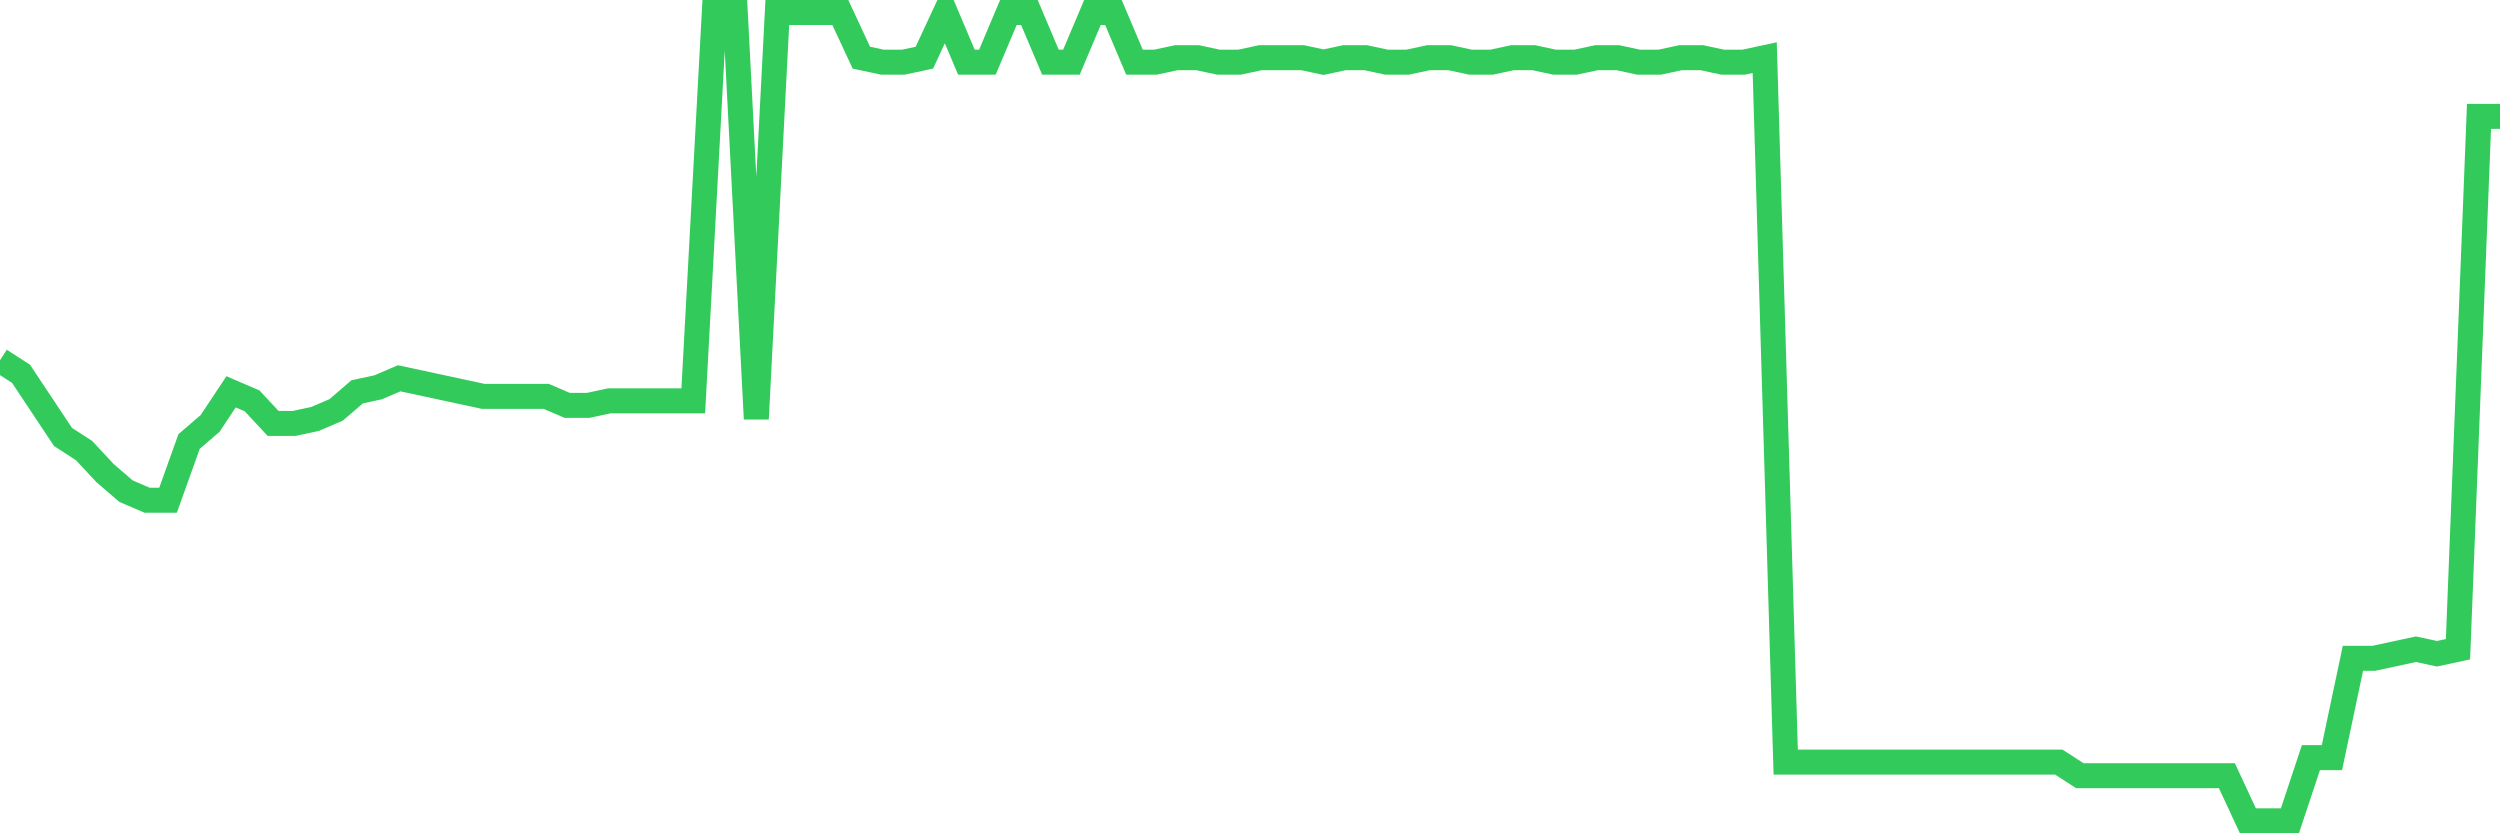 <svg
  xmlns="http://www.w3.org/2000/svg"
  xmlns:xlink="http://www.w3.org/1999/xlink"
  width="120"
  height="40"
  viewBox="0 0 120 40"
  preserveAspectRatio="none"
>
  <polyline
    points="0,17.291 1.008,17.941 2.017,19.458 3.025,20.975 4.034,21.626 5.042,22.709 6.05,23.577 7.059,24.01 8.067,24.01 9.076,21.192 10.084,20.325 11.092,18.808 12.101,19.241 13.109,20.325 14.118,20.325 15.126,20.108 16.134,19.675 17.143,18.808 18.151,18.591 19.16,18.158 20.168,18.374 21.176,18.591 22.185,18.808 23.193,19.025 24.202,19.025 25.21,19.025 26.218,19.025 27.227,19.458 28.235,19.458 29.244,19.241 30.252,19.241 31.261,19.241 32.269,19.241 33.277,19.241 34.286,0.6 35.294,0.6 36.303,20.108 37.311,0.6 38.319,0.6 39.328,0.6 40.336,0.6 41.345,2.768 42.353,2.984 43.361,2.984 44.37,2.768 45.378,0.6 46.387,2.984 47.395,2.984 48.403,0.6 49.412,0.6 50.42,2.984 51.429,2.984 52.437,0.6 53.445,0.6 54.454,2.984 55.462,2.984 56.471,2.768 57.479,2.768 58.487,2.984 59.496,2.984 60.504,2.768 61.513,2.768 62.521,2.768 63.529,2.984 64.538,2.768 65.546,2.768 66.555,2.984 67.563,2.984 68.571,2.768 69.58,2.768 70.588,2.984 71.597,2.984 72.605,2.768 73.613,2.768 74.622,2.984 75.63,2.984 76.639,2.768 77.647,2.768 78.655,2.984 79.664,2.984 80.672,2.768 81.681,2.768 82.689,2.984 83.697,2.984 84.706,2.768 85.714,36.582 86.723,36.582 87.731,36.582 88.739,36.582 89.748,36.582 90.756,36.582 91.765,36.582 92.773,36.582 93.782,36.582 94.79,36.582 95.798,36.582 96.807,36.582 97.815,36.582 98.824,36.582 99.832,37.232 100.84,37.232 101.849,37.232 102.857,37.232 103.866,37.232 104.874,37.232 105.882,37.232 106.891,37.232 107.899,39.4 108.908,39.4 109.916,39.4 110.924,36.365 111.933,36.365 112.941,31.597 113.95,31.597 114.958,31.38 115.966,31.163 116.975,31.38 117.983,31.163 118.992,5.585 120,5.585"
    fill="none"
    stroke="#32ca5b"
    stroke-width="1.2"
  >
  </polyline>
</svg>